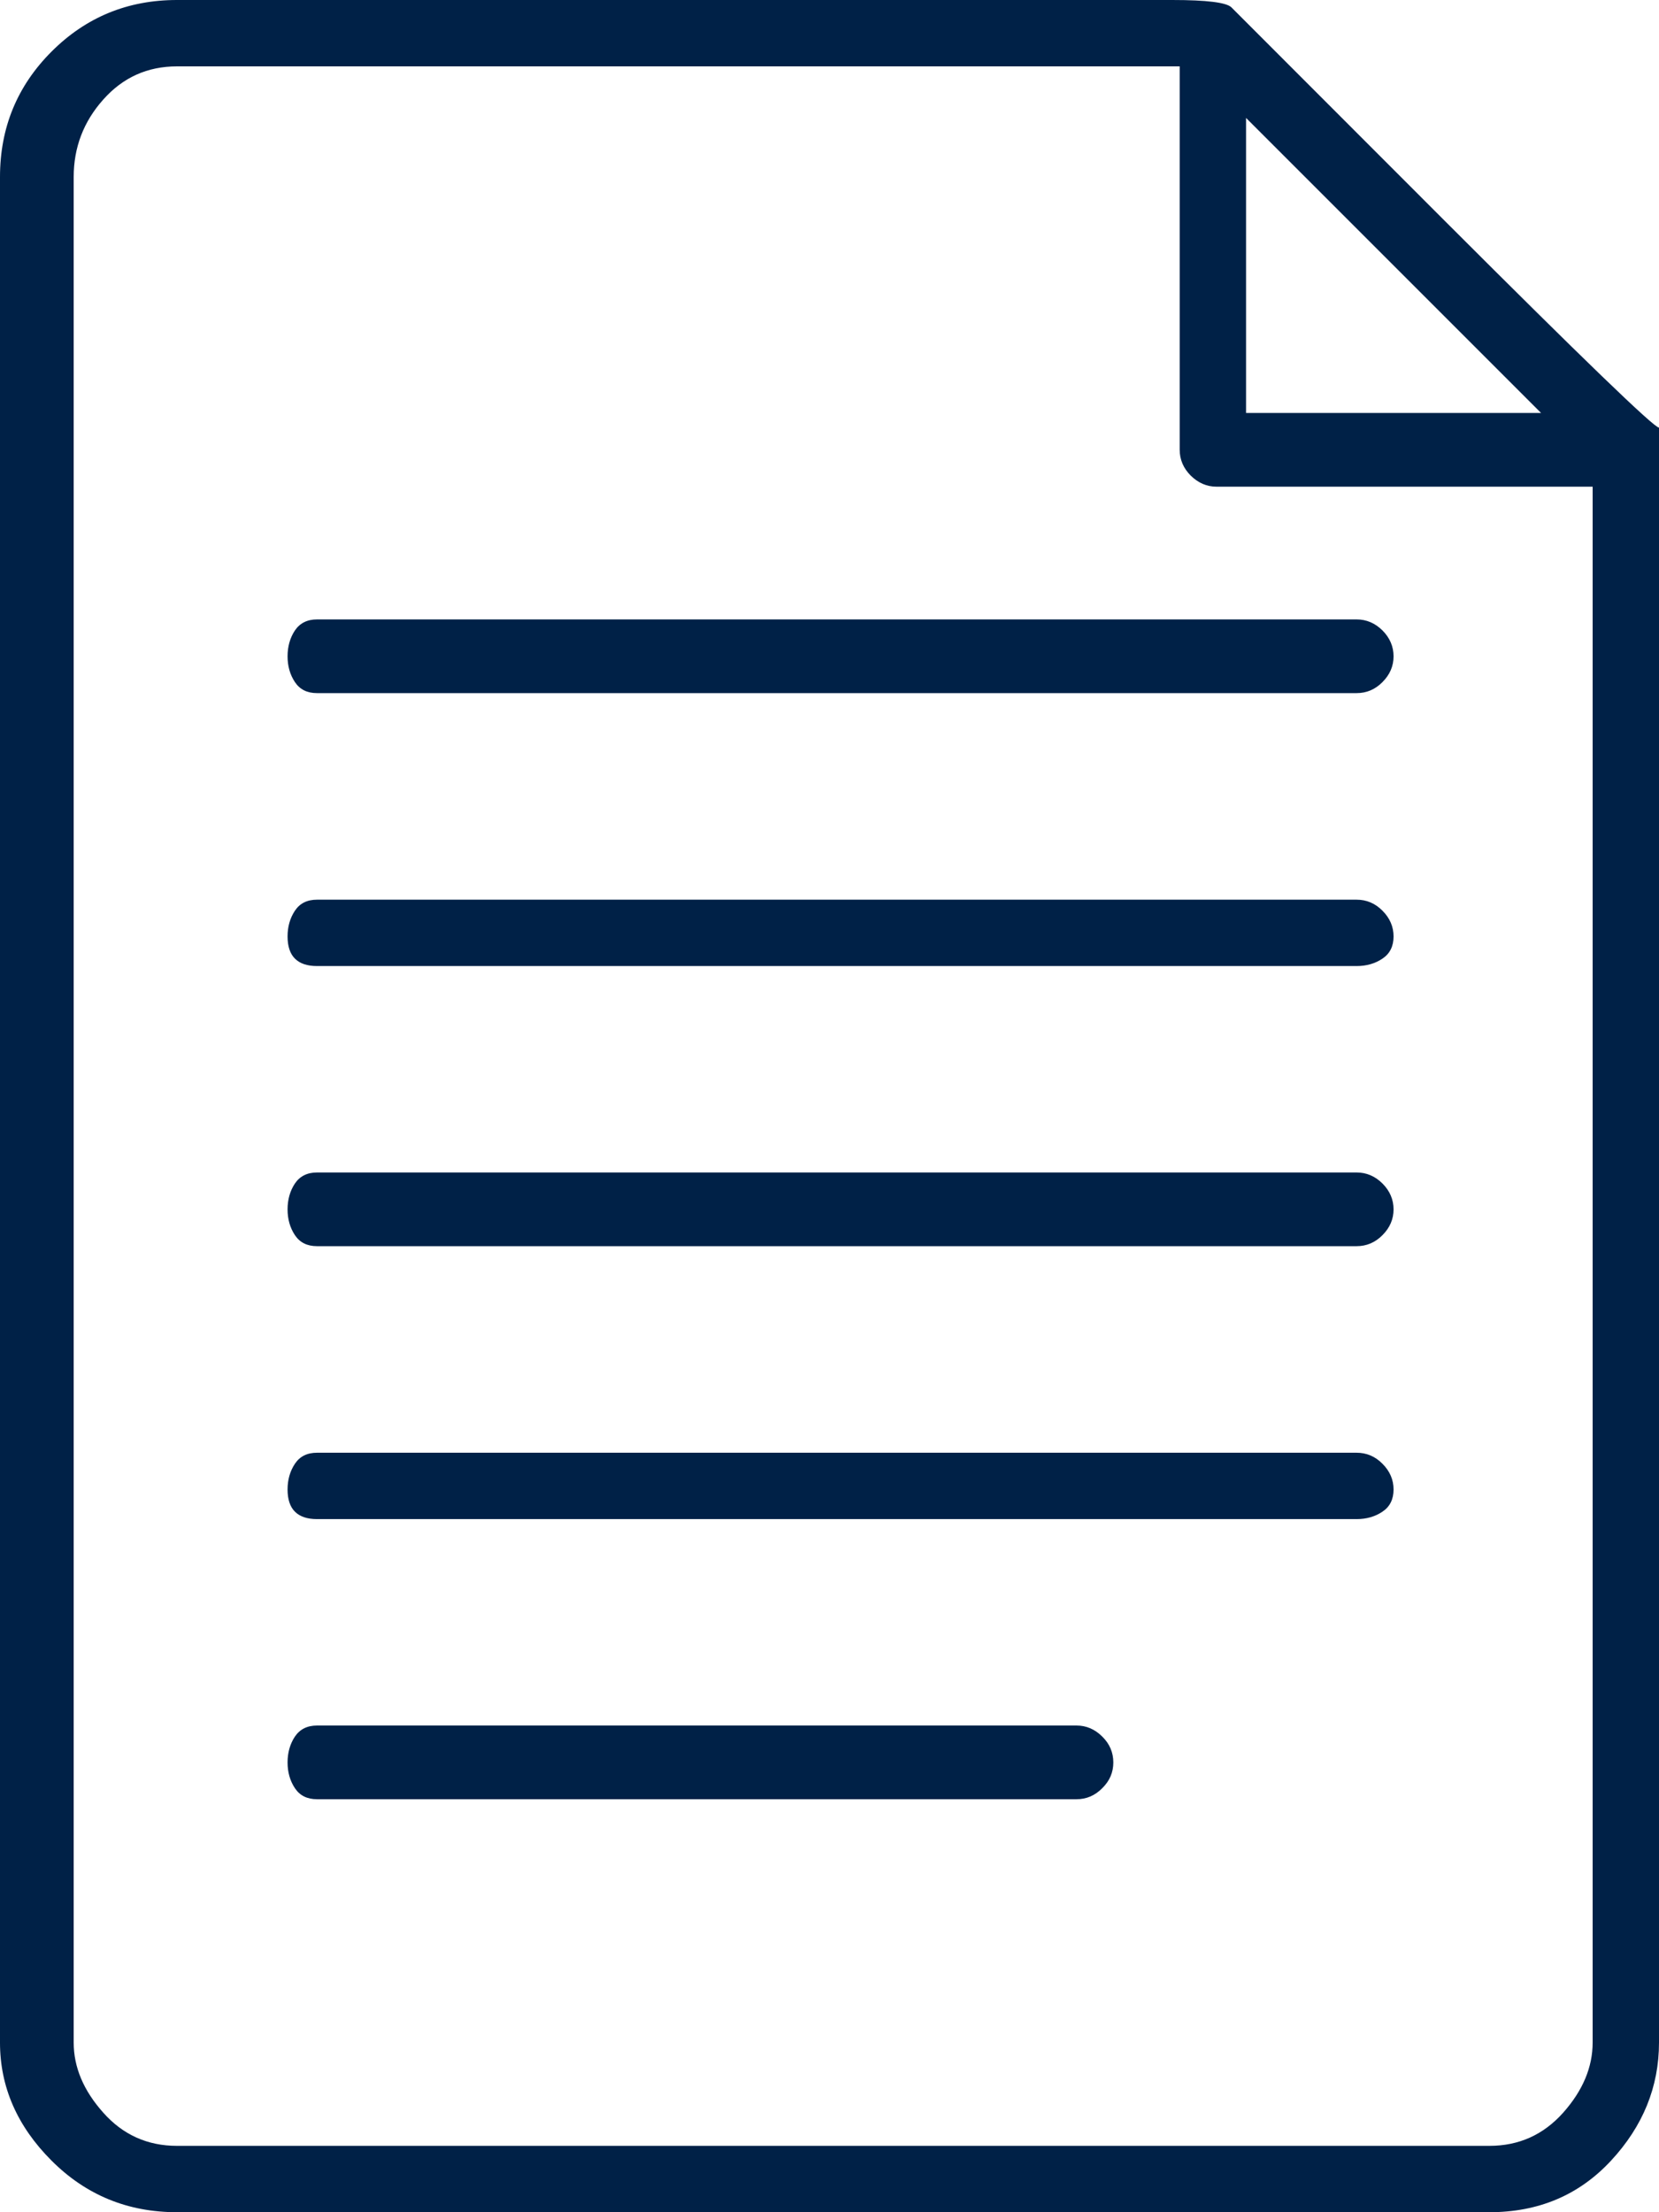 <svg width="12" height="16" viewBox="0 0 12 16" fill="none" xmlns="http://www.w3.org/2000/svg">
<path d="M9.813 6.507H2.293C2.222 6.507 2.169 6.533 2.133 6.587C2.098 6.64 2.08 6.702 2.08 6.773C2.08 6.844 2.098 6.898 2.133 6.933C2.169 6.969 2.222 6.987 2.293 6.987H9.813C9.884 6.987 9.947 6.969 10 6.933C10.053 6.898 10.08 6.844 10.08 6.773C10.08 6.702 10.053 6.64 10 6.587C9.947 6.533 9.884 6.507 9.813 6.507ZM9.813 4.48H2.293C2.222 4.48 2.169 4.507 2.133 4.56C2.098 4.613 2.08 4.676 2.08 4.747C2.08 4.818 2.098 4.88 2.133 4.933C2.169 4.987 2.222 5.013 2.293 5.013H9.813C9.884 5.013 9.947 4.987 10 4.933C10.053 4.88 10.08 4.818 10.08 4.747C10.08 4.676 10.053 4.613 10 4.56C9.947 4.507 9.884 4.48 9.813 4.48ZM9.813 8.48H2.293C2.222 8.48 2.169 8.507 2.133 8.56C2.098 8.613 2.08 8.676 2.08 8.747C2.08 8.818 2.098 8.88 2.133 8.933C2.169 8.987 2.222 9.013 2.293 9.013H9.813C9.884 9.013 9.947 8.987 10 8.933C10.053 8.88 10.08 8.818 10.08 8.747C10.08 8.676 10.053 8.613 10 8.56C9.947 8.507 9.884 8.48 9.813 8.48ZM9.813 10.507H2.293C2.222 10.507 2.169 10.533 2.133 10.587C2.098 10.64 2.08 10.702 2.08 10.773C2.08 10.844 2.098 10.898 2.133 10.933C2.169 10.969 2.222 10.987 2.293 10.987H9.813C9.884 10.987 9.947 10.969 10 10.933C10.053 10.898 10.08 10.844 10.08 10.773C10.08 10.702 10.053 10.64 10 10.587C9.947 10.533 9.884 10.507 9.813 10.507ZM7.787 12.48H2.293C2.222 12.48 2.169 12.507 2.133 12.56C2.098 12.613 2.08 12.676 2.08 12.747C2.08 12.818 2.098 12.88 2.133 12.933C2.169 12.987 2.222 13.013 2.293 13.013H7.787C7.858 13.013 7.92 12.987 7.973 12.933C8.027 12.88 8.053 12.818 8.053 12.747C8.053 12.676 8.027 12.613 7.973 12.56C7.92 12.507 7.858 12.48 7.787 12.48ZM12 3.093C11.964 3.093 11.449 2.596 10.453 1.6L8.907 0.053C8.871 0.018 8.729 0 8.48 0H1.28C0.924 0 0.622 0.124 0.373 0.373C0.124 0.622 0 0.924 0 1.28V14.773C0 15.093 0.124 15.378 0.373 15.627C0.622 15.876 0.924 16 1.28 16H10.773C11.129 16 11.422 15.876 11.653 15.627C11.884 15.378 12 15.093 12 14.773V3.68C12 3.324 12 3.147 12 3.147V3.093ZM11.147 2.987H9.013V0.853L11.147 2.987ZM10.773 15.52H1.28C1.067 15.52 0.889 15.44 0.747 15.28C0.604 15.12 0.533 14.951 0.533 14.773V1.28C0.533 1.067 0.604 0.88 0.747 0.72C0.889 0.56 1.067 0.48 1.28 0.48H8.533V3.253C8.533 3.324 8.56 3.387 8.613 3.44C8.667 3.493 8.729 3.52 8.8 3.52H11.52V14.773C11.52 14.951 11.449 15.12 11.307 15.28C11.164 15.44 10.987 15.52 10.773 15.52Z" fill="#002147"/>
</svg>
